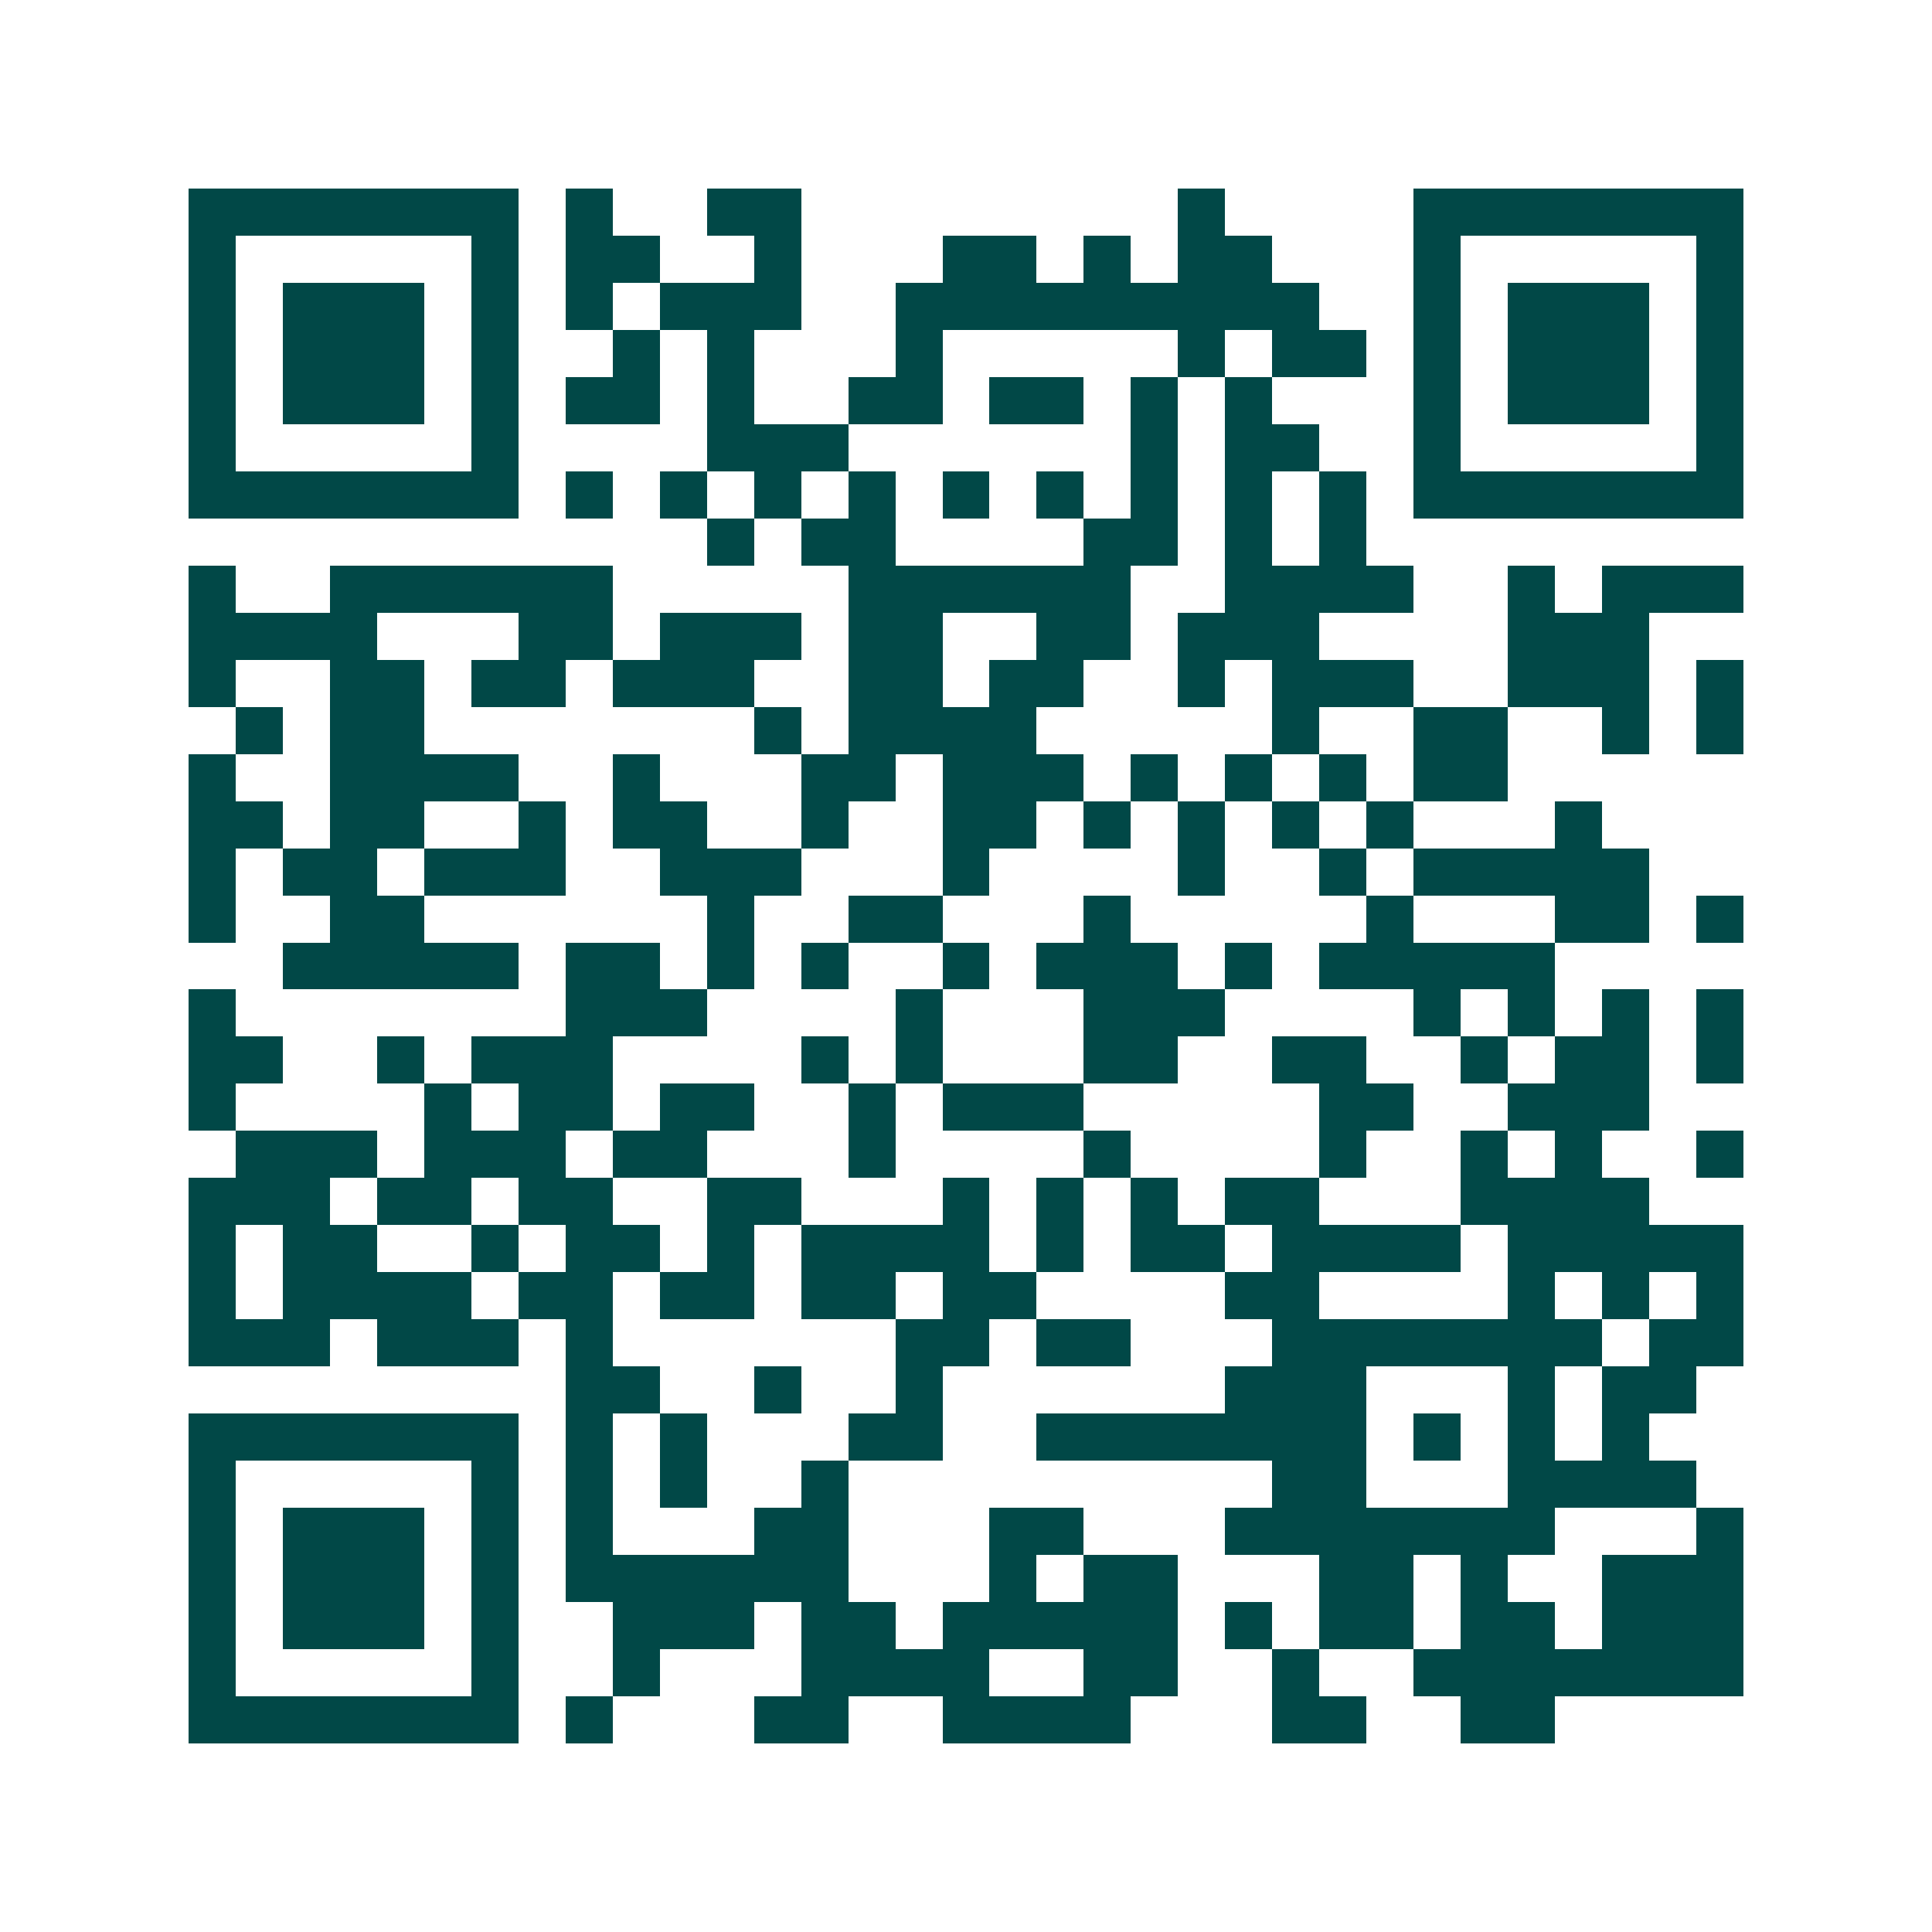 <svg xmlns="http://www.w3.org/2000/svg" width="200" height="200" viewBox="0 0 41 41" shape-rendering="crispEdges"><path fill="#ffffff" d="M0 0h41v41H0z"/><path stroke="#014847" d="M4 4.5h7m1 0h1m2 0h2m8 0h1m4 0h7M4 5.5h1m5 0h1m1 0h2m2 0h1m3 0h2m1 0h1m1 0h2m3 0h1m5 0h1M4 6.5h1m1 0h3m1 0h1m1 0h1m1 0h3m2 0h9m2 0h1m1 0h3m1 0h1M4 7.5h1m1 0h3m1 0h1m2 0h1m1 0h1m3 0h1m5 0h1m1 0h2m1 0h1m1 0h3m1 0h1M4 8.5h1m1 0h3m1 0h1m1 0h2m1 0h1m2 0h2m1 0h2m1 0h1m1 0h1m3 0h1m1 0h3m1 0h1M4 9.5h1m5 0h1m4 0h3m6 0h1m1 0h2m2 0h1m5 0h1M4 10.5h7m1 0h1m1 0h1m1 0h1m1 0h1m1 0h1m1 0h1m1 0h1m1 0h1m1 0h1m1 0h7M15 11.5h1m1 0h2m4 0h2m1 0h1m1 0h1M4 12.5h1m2 0h6m5 0h6m2 0h4m2 0h1m1 0h3M4 13.5h4m3 0h2m1 0h3m1 0h2m2 0h2m1 0h3m4 0h3M4 14.5h1m2 0h2m1 0h2m1 0h3m2 0h2m1 0h2m2 0h1m1 0h3m2 0h3m1 0h1M5 15.5h1m1 0h2m7 0h1m1 0h4m5 0h1m2 0h2m2 0h1m1 0h1M4 16.5h1m2 0h4m2 0h1m3 0h2m1 0h3m1 0h1m1 0h1m1 0h1m1 0h2M4 17.5h2m1 0h2m2 0h1m1 0h2m2 0h1m2 0h2m1 0h1m1 0h1m1 0h1m1 0h1m3 0h1M4 18.5h1m1 0h2m1 0h3m2 0h3m3 0h1m4 0h1m2 0h1m1 0h5M4 19.5h1m2 0h2m6 0h1m2 0h2m3 0h1m5 0h1m3 0h2m1 0h1M6 20.5h5m1 0h2m1 0h1m1 0h1m2 0h1m1 0h3m1 0h1m1 0h5M4 21.5h1m7 0h3m4 0h1m3 0h3m4 0h1m1 0h1m1 0h1m1 0h1M4 22.5h2m2 0h1m1 0h3m4 0h1m1 0h1m3 0h2m2 0h2m2 0h1m1 0h2m1 0h1M4 23.5h1m4 0h1m1 0h2m1 0h2m2 0h1m1 0h3m5 0h2m2 0h3M5 24.5h3m1 0h3m1 0h2m3 0h1m4 0h1m4 0h1m2 0h1m1 0h1m2 0h1M4 25.5h3m1 0h2m1 0h2m2 0h2m3 0h1m1 0h1m1 0h1m1 0h2m3 0h4M4 26.5h1m1 0h2m2 0h1m1 0h2m1 0h1m1 0h4m1 0h1m1 0h2m1 0h4m1 0h5M4 27.5h1m1 0h4m1 0h2m1 0h2m1 0h2m1 0h2m4 0h2m4 0h1m1 0h1m1 0h1M4 28.5h3m1 0h3m1 0h1m6 0h2m1 0h2m3 0h7m1 0h2M12 29.5h2m2 0h1m2 0h1m6 0h3m3 0h1m1 0h2M4 30.5h7m1 0h1m1 0h1m3 0h2m2 0h7m1 0h1m1 0h1m1 0h1M4 31.5h1m5 0h1m1 0h1m1 0h1m2 0h1m9 0h2m3 0h4M4 32.5h1m1 0h3m1 0h1m1 0h1m3 0h2m3 0h2m3 0h7m3 0h1M4 33.5h1m1 0h3m1 0h1m1 0h6m3 0h1m1 0h2m3 0h2m1 0h1m2 0h3M4 34.5h1m1 0h3m1 0h1m2 0h3m1 0h2m1 0h5m1 0h1m1 0h2m1 0h2m1 0h3M4 35.5h1m5 0h1m2 0h1m3 0h4m2 0h2m2 0h1m2 0h7M4 36.5h7m1 0h1m3 0h2m2 0h4m3 0h2m2 0h2"/></svg>
